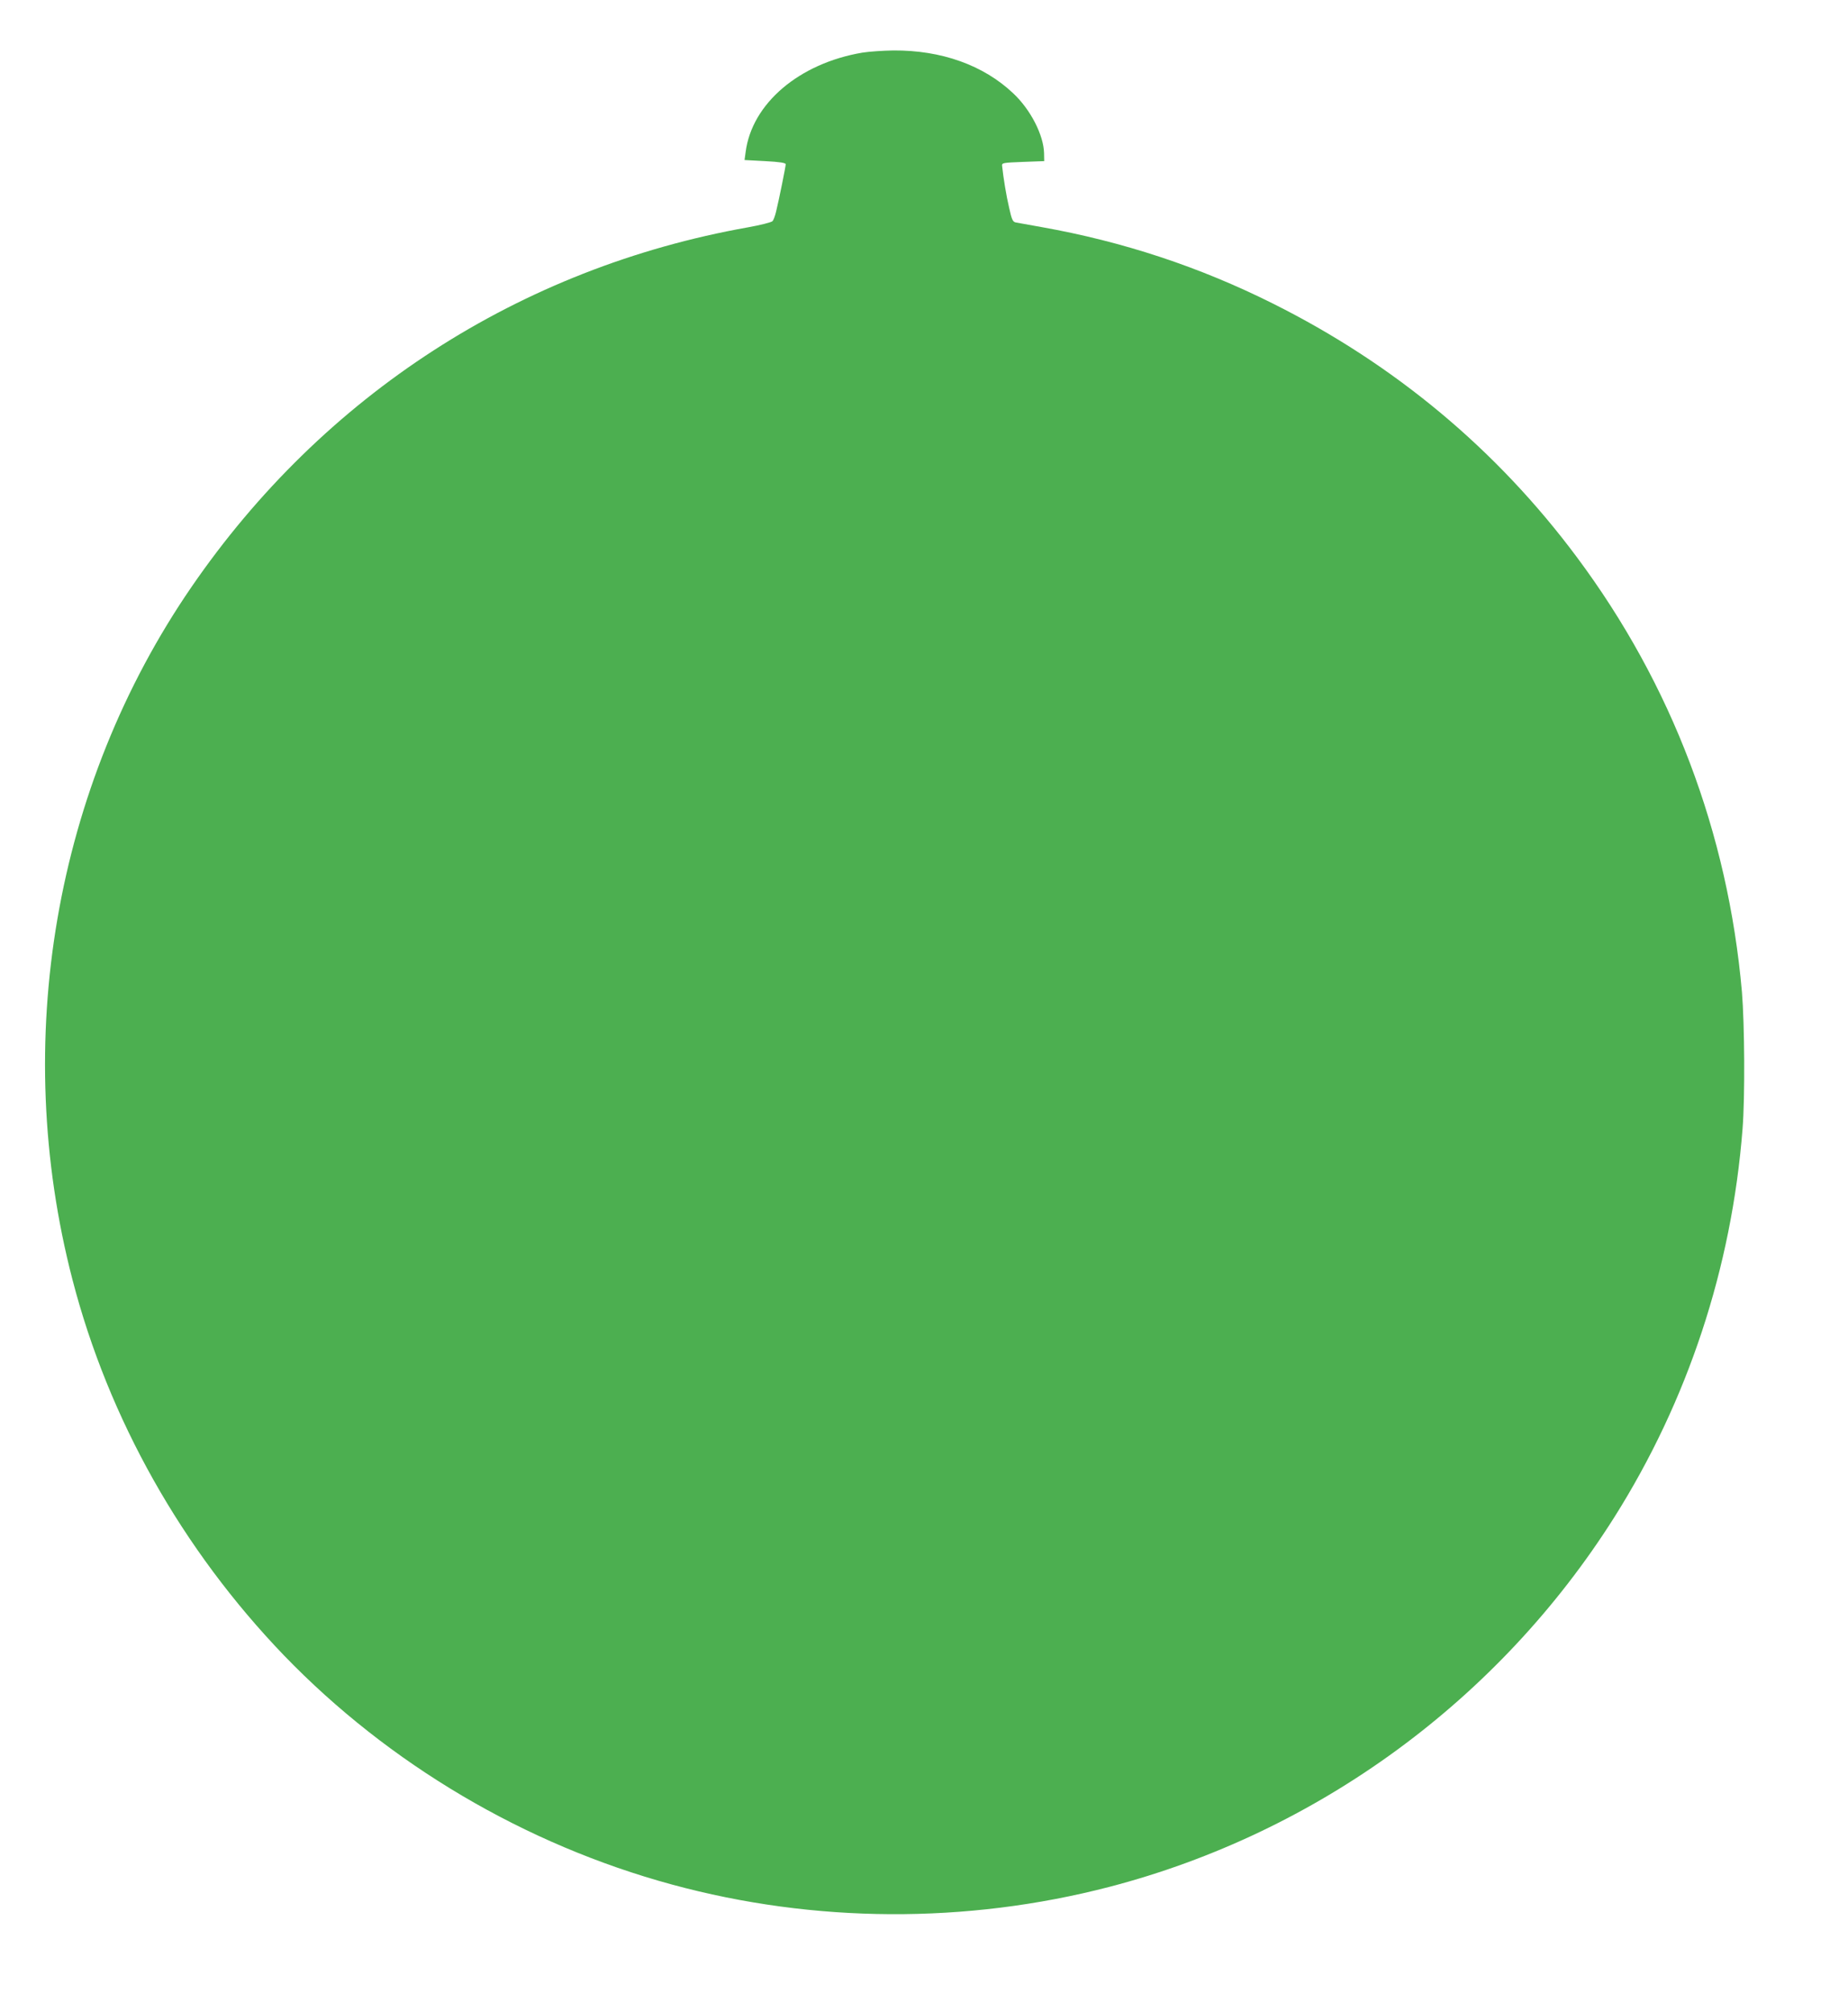 <?xml version="1.0" standalone="no"?>
<!DOCTYPE svg PUBLIC "-//W3C//DTD SVG 20010904//EN"
 "http://www.w3.org/TR/2001/REC-SVG-20010904/DTD/svg10.dtd">
<svg version="1.0" xmlns="http://www.w3.org/2000/svg"
 width="1176pt" height="1280pt" viewBox="0 0 1176 1280"
 preserveAspectRatio="xMidYMid meet">
<g transform="translate(0,1280) scale(0.1,-0.1)"
fill="#4caf50" stroke="none">
<path d="M5487 12465 c-401 -68 -702 -323 -742 -632 l-7 -51 131 -7 c94 -5
131 -11 131 -20 0 -14 -43 -227 -61 -300 -6 -27 -17 -56 -23 -62 -7 -7 -76
-25 -155 -39 -1452 -258 -2704 -1067 -3543 -2289 -871 -1268 -1150 -2891 -757
-4405 230 -887 697 -1716 1346 -2391 668 -692 1535 -1204 2470 -1458 905 -246
1871 -251 2781 -15 1326 345 2481 1190 3215 2352 467 740 747 1586 816 2471
16 199 13 666 -4 871 -89 1012 -446 1955 -1050 2765 -510 685 -1160 1227
-1935 1614 -468 234 -954 394 -1470 486 -80 14 -155 28 -167 30 -18 4 -25 19
-41 92 -18 75 -37 192 -45 268 -2 19 5 20 133 25 l135 5 -1 51 c-3 115 -86
277 -196 380 -190 180 -458 275 -763 273 -66 -1 -155 -7 -198 -14z"/>
</g>
</svg>
